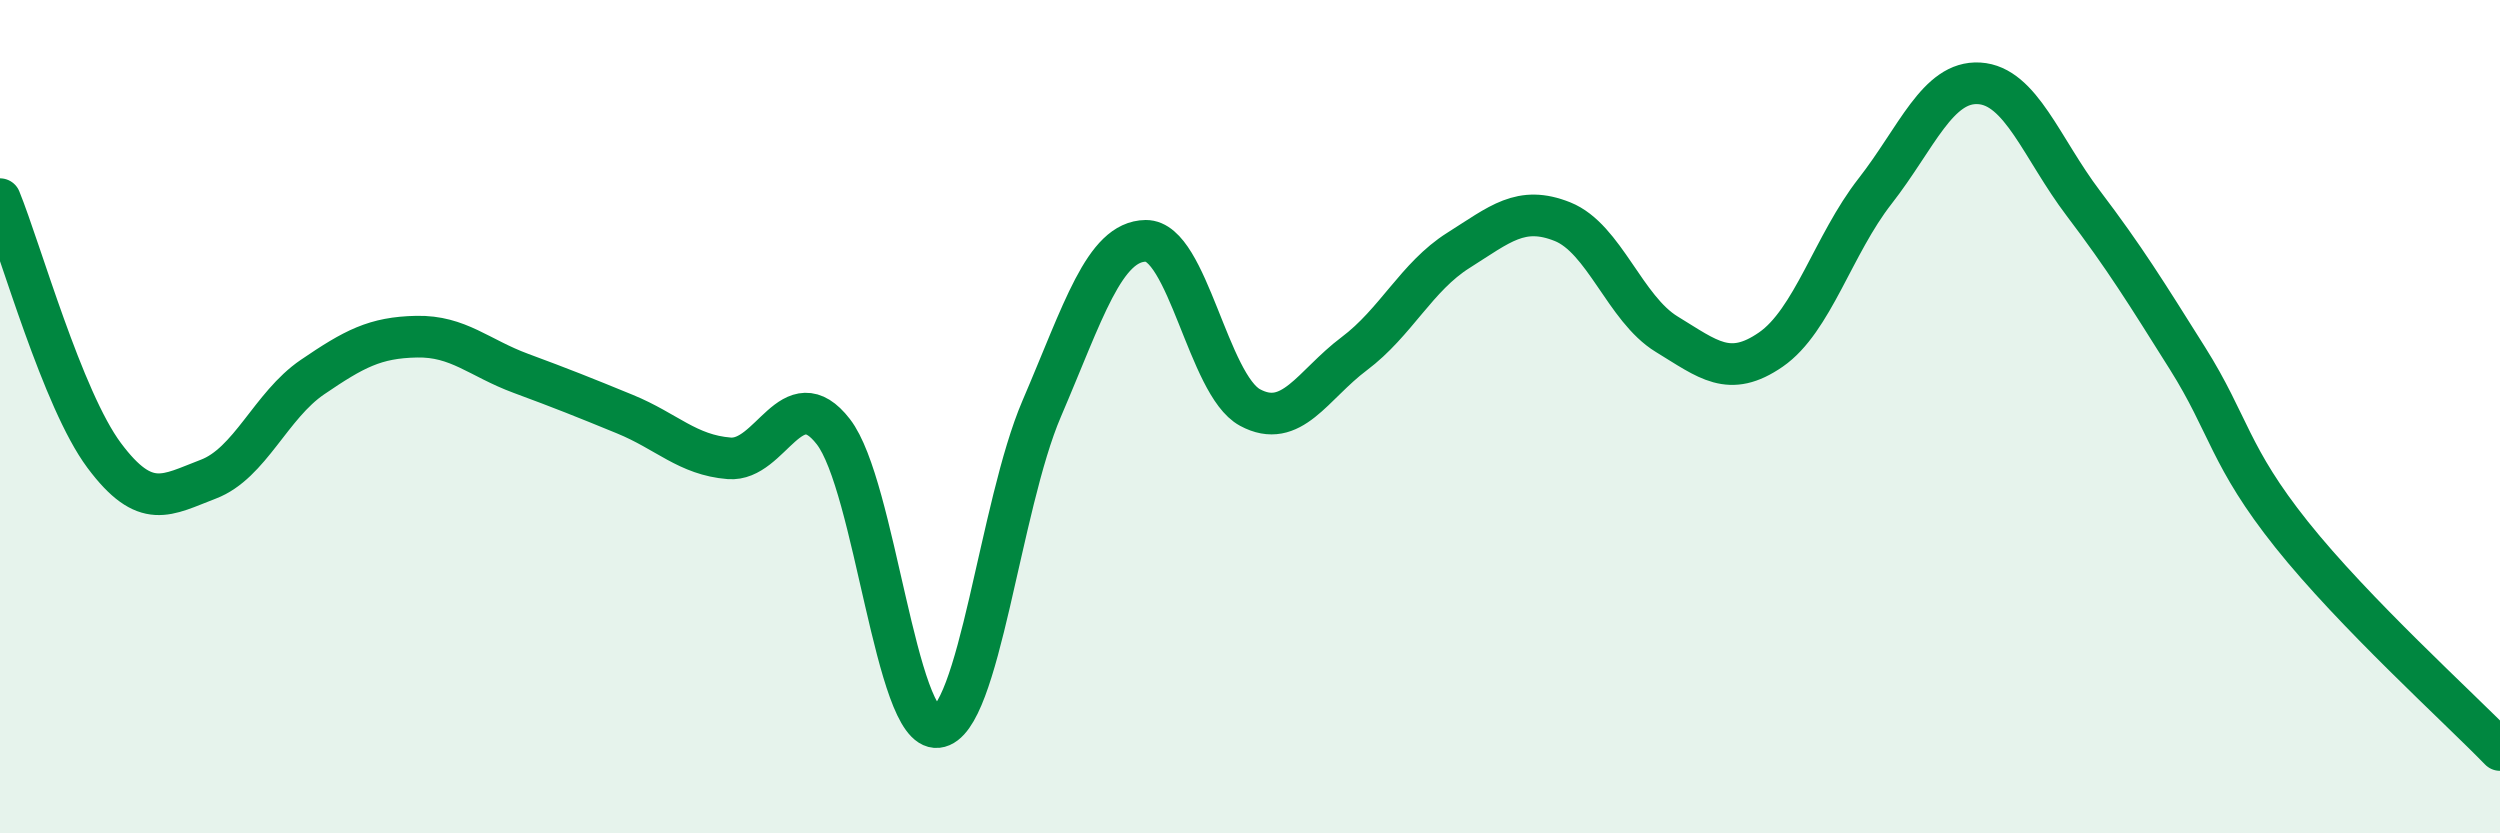 
    <svg width="60" height="20" viewBox="0 0 60 20" xmlns="http://www.w3.org/2000/svg">
      <path
        d="M 0,4.78 C 0.5,6.01 1.5,9.59 2.5,10.93 C 3.5,12.27 4,11.88 5,11.5 C 6,11.12 6.5,9.73 7.5,9.05 C 8.5,8.37 9,8.1 10,8.08 C 11,8.06 11.5,8.59 12.5,8.96 C 13.5,9.33 14,9.53 15,9.94 C 16,10.35 16.5,10.92 17.5,11 C 18.5,11.08 19,9.07 20,10.36 C 21,11.65 21.5,17.56 22.5,17.45 C 23.5,17.34 24,12.14 25,9.81 C 26,7.48 26.5,5.79 27.5,5.78 C 28.5,5.77 29,9.24 30,9.78 C 31,10.32 31.5,9.24 32.5,8.49 C 33.5,7.74 34,6.64 35,6.01 C 36,5.38 36.5,4.92 37.5,5.32 C 38.5,5.72 39,7.41 40,8.02 C 41,8.63 41.5,9.08 42.5,8.39 C 43.5,7.7 44,5.87 45,4.59 C 46,3.31 46.5,1.94 47.5,2 C 48.5,2.06 49,3.56 50,4.88 C 51,6.2 51.5,7.01 52.5,8.6 C 53.5,10.19 53.5,10.95 55,12.83 C 56.5,14.71 59,16.97 60,18L60 20L0 20Z"
        fill="#008740"
        opacity="0.1"
        stroke-linecap="round"
        stroke-linejoin="round"
      />
      <path
        d="M 0,4.78 C 0.5,6.01 1.5,9.59 2.5,10.93 C 3.5,12.27 4,11.88 5,11.5 C 6,11.12 6.5,9.73 7.5,9.05 C 8.5,8.37 9,8.1 10,8.08 C 11,8.06 11.5,8.59 12.5,8.96 C 13.5,9.33 14,9.53 15,9.94 C 16,10.35 16.5,10.92 17.5,11 C 18.5,11.08 19,9.07 20,10.36 C 21,11.65 21.5,17.56 22.5,17.45 C 23.5,17.34 24,12.14 25,9.81 C 26,7.48 26.5,5.79 27.5,5.78 C 28.5,5.77 29,9.24 30,9.78 C 31,10.32 31.5,9.24 32.5,8.49 C 33.5,7.74 34,6.64 35,6.01 C 36,5.38 36.5,4.92 37.5,5.32 C 38.5,5.72 39,7.41 40,8.02 C 41,8.63 41.5,9.08 42.5,8.39 C 43.5,7.7 44,5.87 45,4.59 C 46,3.31 46.5,1.94 47.5,2 C 48.5,2.06 49,3.56 50,4.88 C 51,6.2 51.5,7.01 52.5,8.6 C 53.5,10.19 53.5,10.95 55,12.83 C 56.5,14.71 59,16.97 60,18"
        stroke="#008740"
        stroke-width="1"
        fill="none"
        stroke-linecap="round"
        stroke-linejoin="round"
      />
    </svg>
  